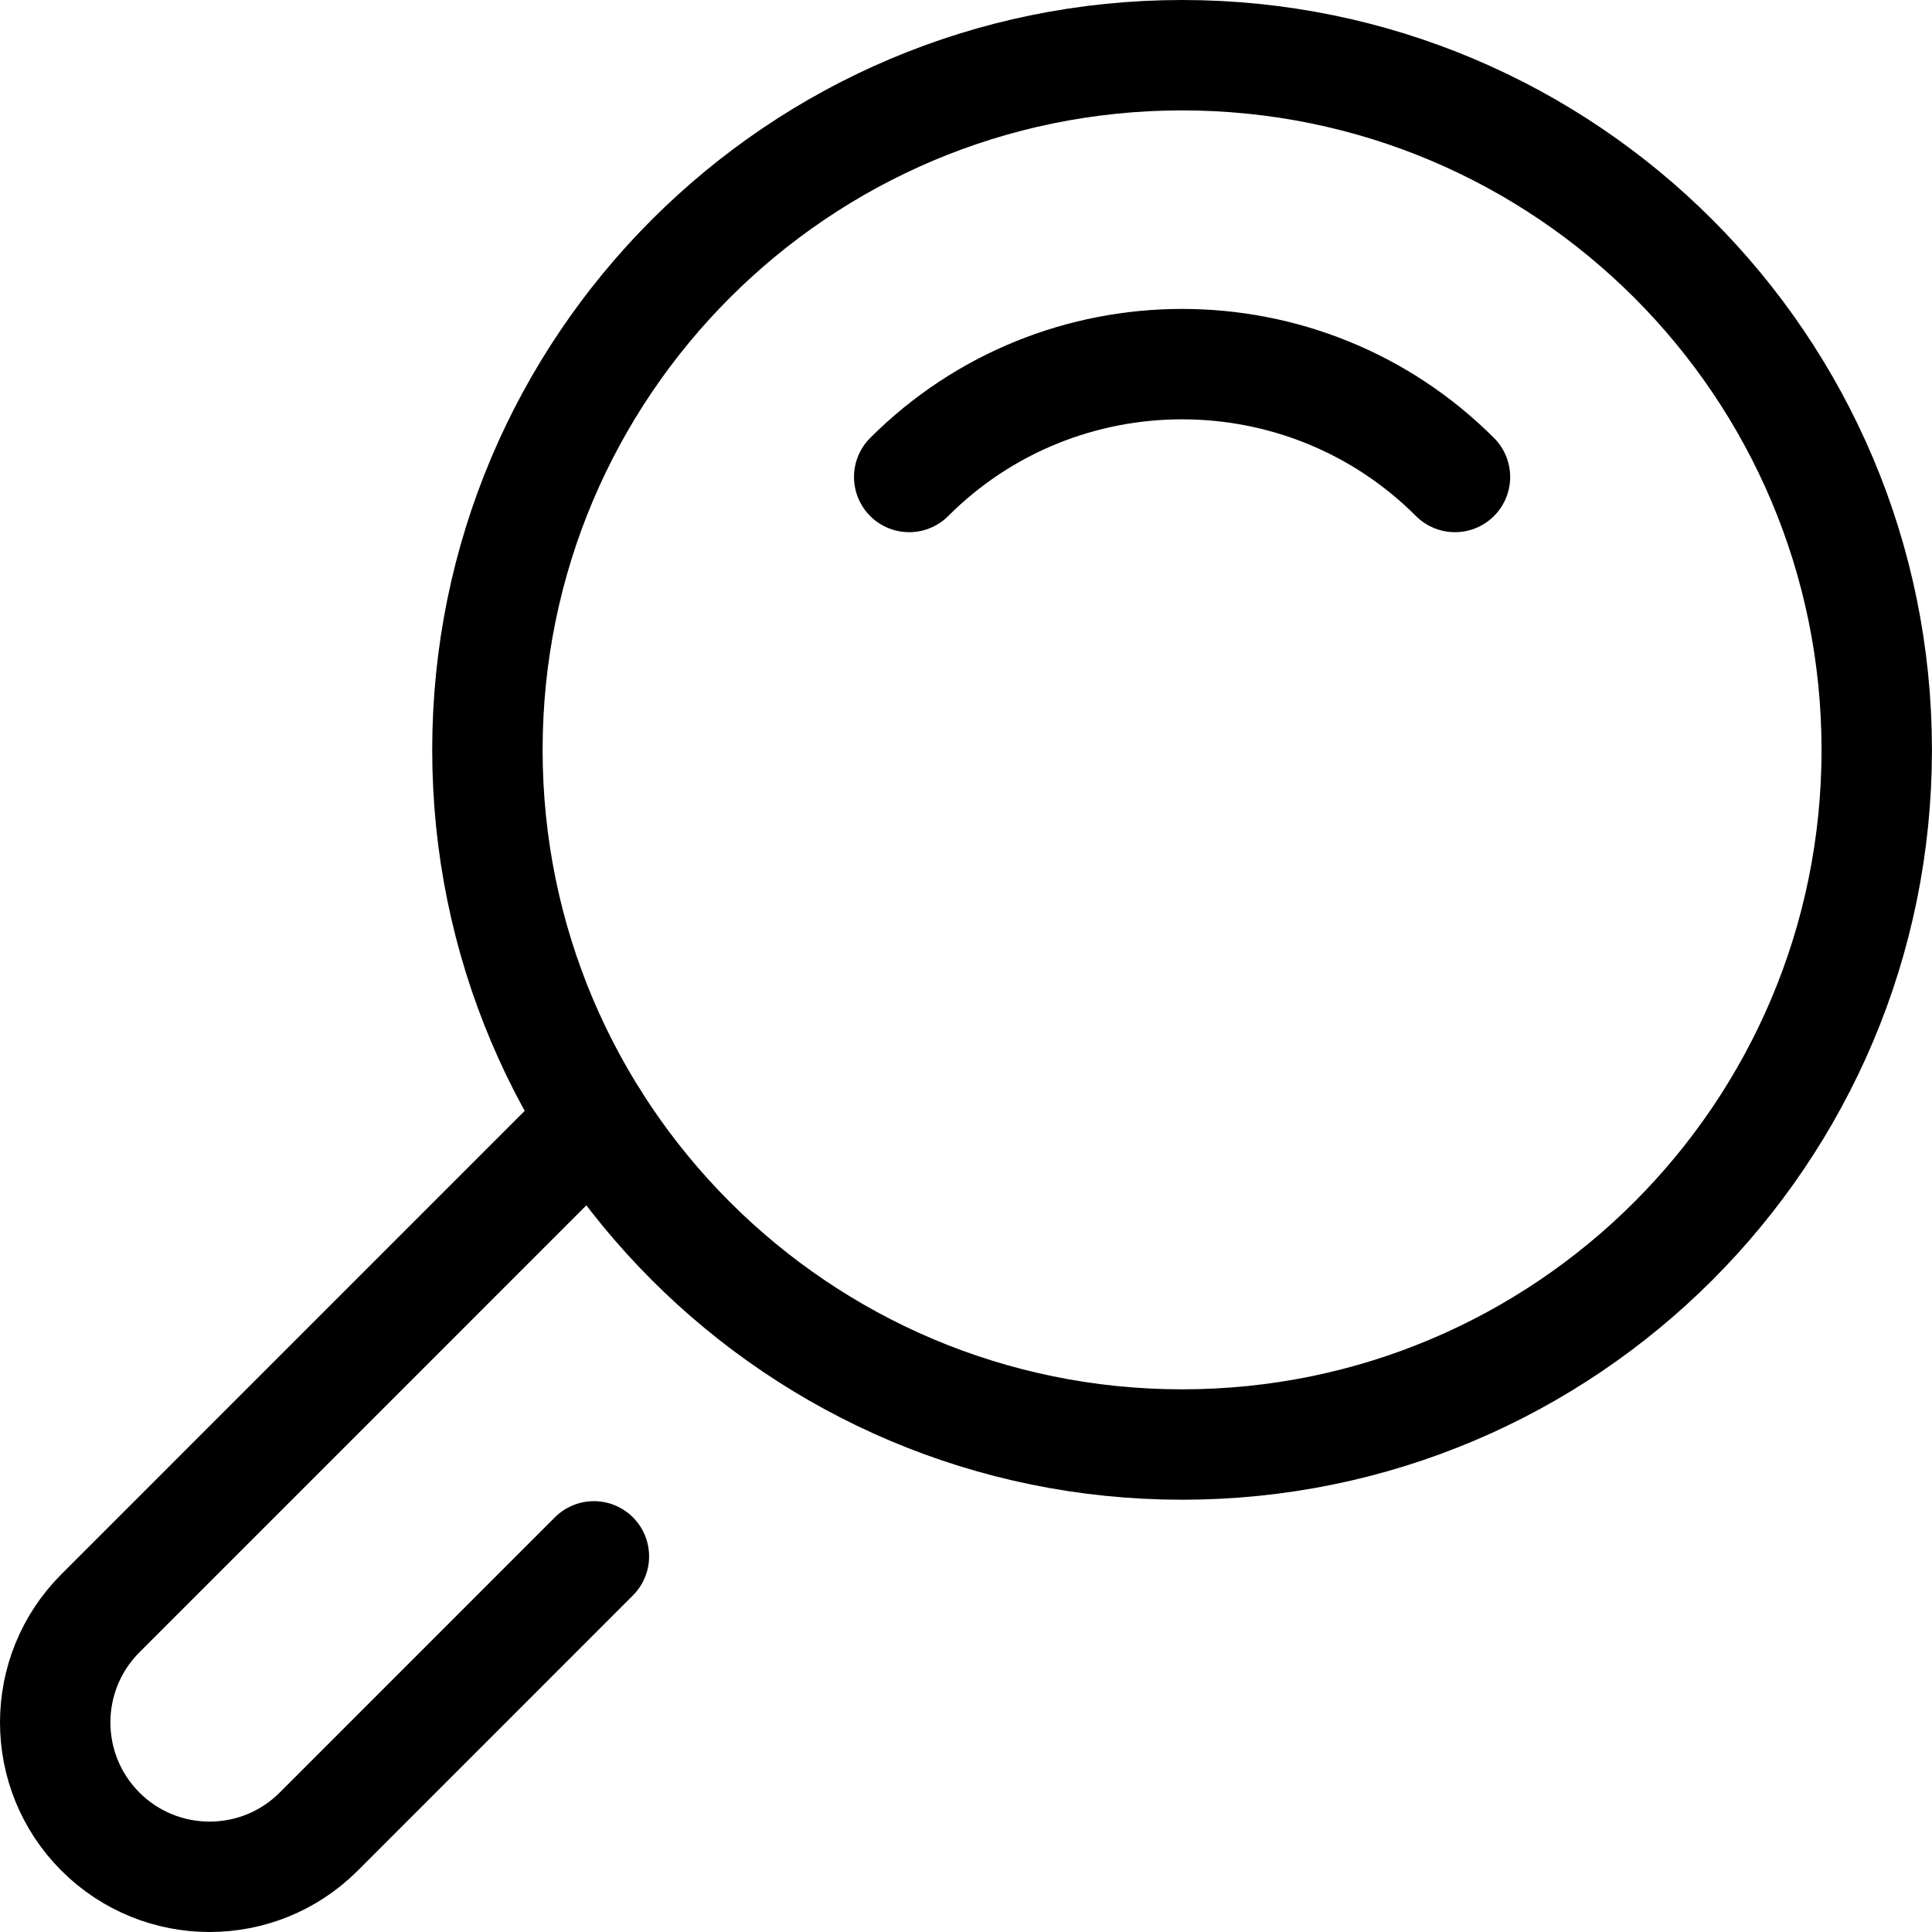 <svg width="35" height="35" viewBox="0 0 35 35" fill="none" xmlns="http://www.w3.org/2000/svg">
<path d="M21.415 26.169C28.365 26.169 33.999 20.535 33.999 13.585C33.999 6.634 28.365 1 21.415 1C14.464 1 8.83 6.634 8.83 13.585C8.83 20.535 14.464 26.169 21.415 26.169Z" stroke="black" stroke-width="2" stroke-miterlimit="10" stroke-linecap="round" stroke-linejoin="round"/>
<path d="M16.471 8.641C19.197 5.915 23.632 5.915 26.358 8.641" stroke="black" stroke-width="2" stroke-miterlimit="10" stroke-linecap="round" stroke-linejoin="round"/>
<path d="M10.759 28.195L5.774 33.181C4.682 34.273 2.911 34.273 1.819 33.181C0.727 32.089 0.727 30.318 1.819 29.226L10.759 20.285" stroke="black" stroke-width="2" stroke-miterlimit="10" stroke-linecap="round" stroke-linejoin="round"/>
</svg>
